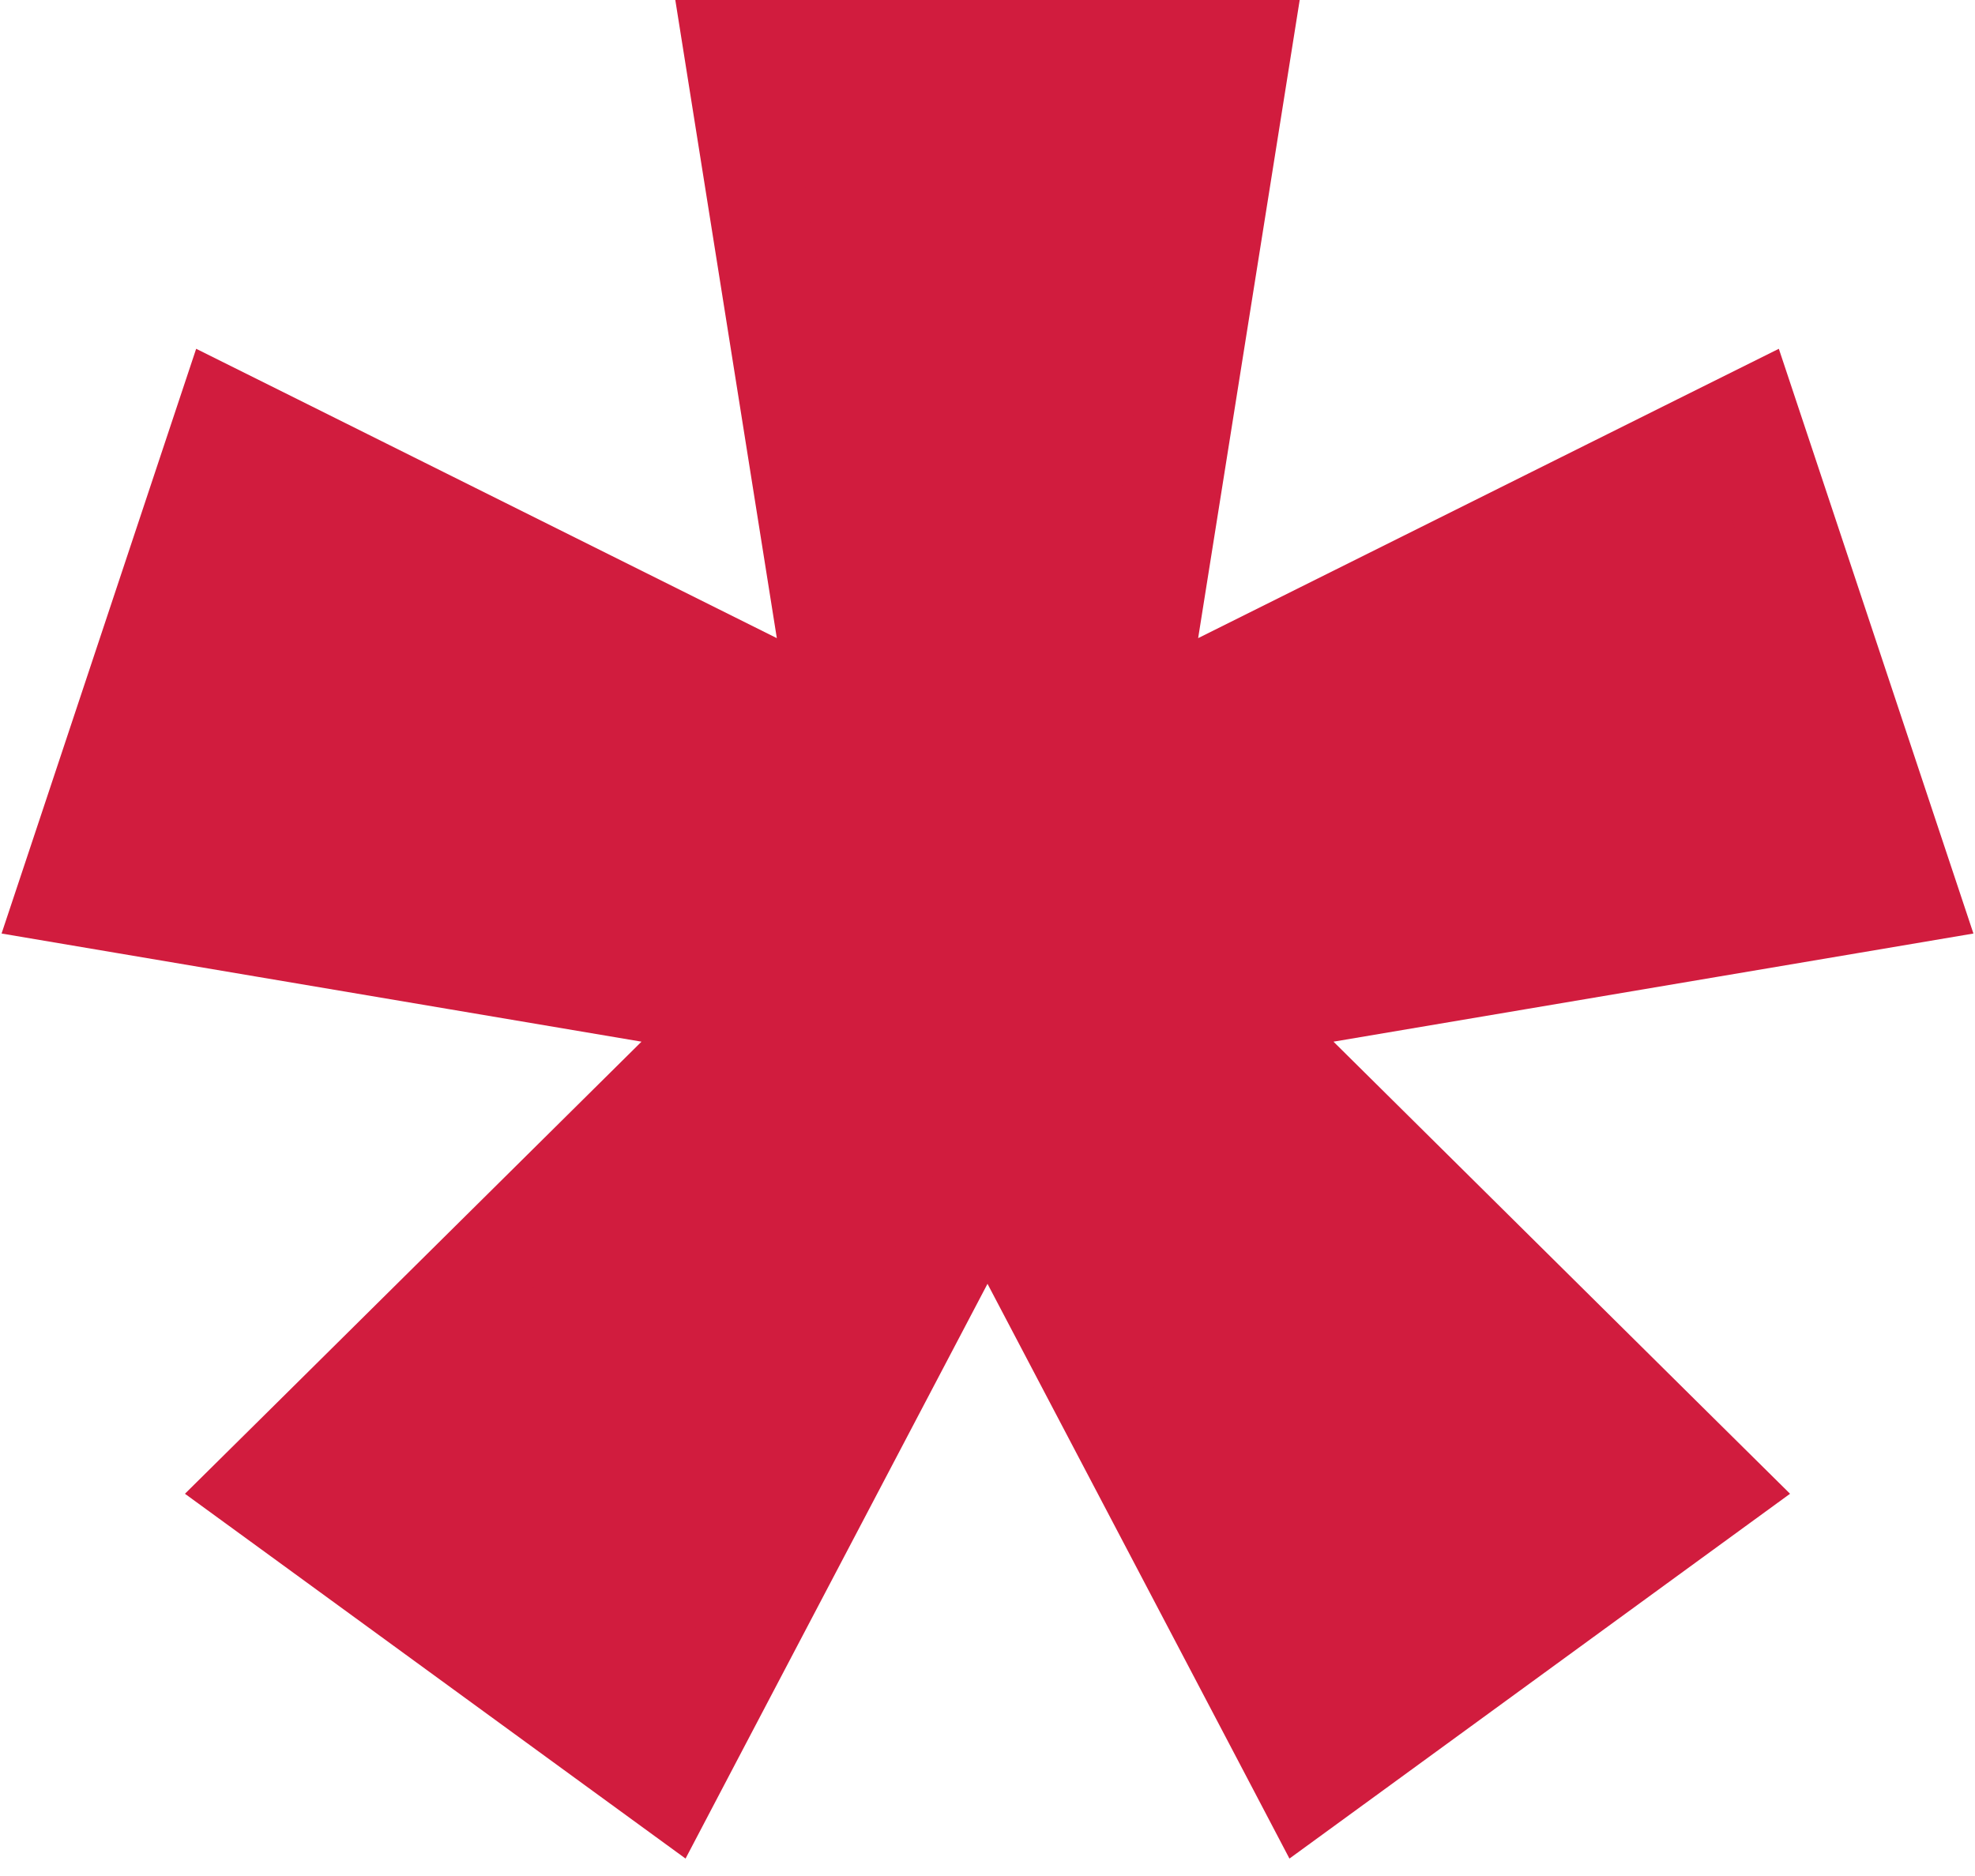 <?xml version="1.0" encoding="UTF-8"?> <svg xmlns="http://www.w3.org/2000/svg" width="60" height="57" viewBox="0 0 60 57" fill="none"><path d="M37.727 1.5L37.451 3.235L34.46 22.032L51.616 13.48L53.163 12.71L53.709 14.35L57.423 25.516L57.976 27.177L56.25 27.469L37.378 30.658L50.82 43.972L52.073 45.212L50.648 46.25L41.098 53.212L39.694 54.235L38.887 52.697L30 35.782L21.113 52.697L20.306 54.235L18.902 53.212L9.352 46.25L7.927 45.212L9.18 43.972L22.621 30.658L3.75 27.469L2.024 27.177L2.577 25.516L6.291 14.35L6.837 12.71L8.384 13.48L25.539 22.032L22.549 3.235L22.273 1.5H37.727Z" fill="#D11C3E" stroke="#D11C3E" stroke-width="3"></path></svg> 